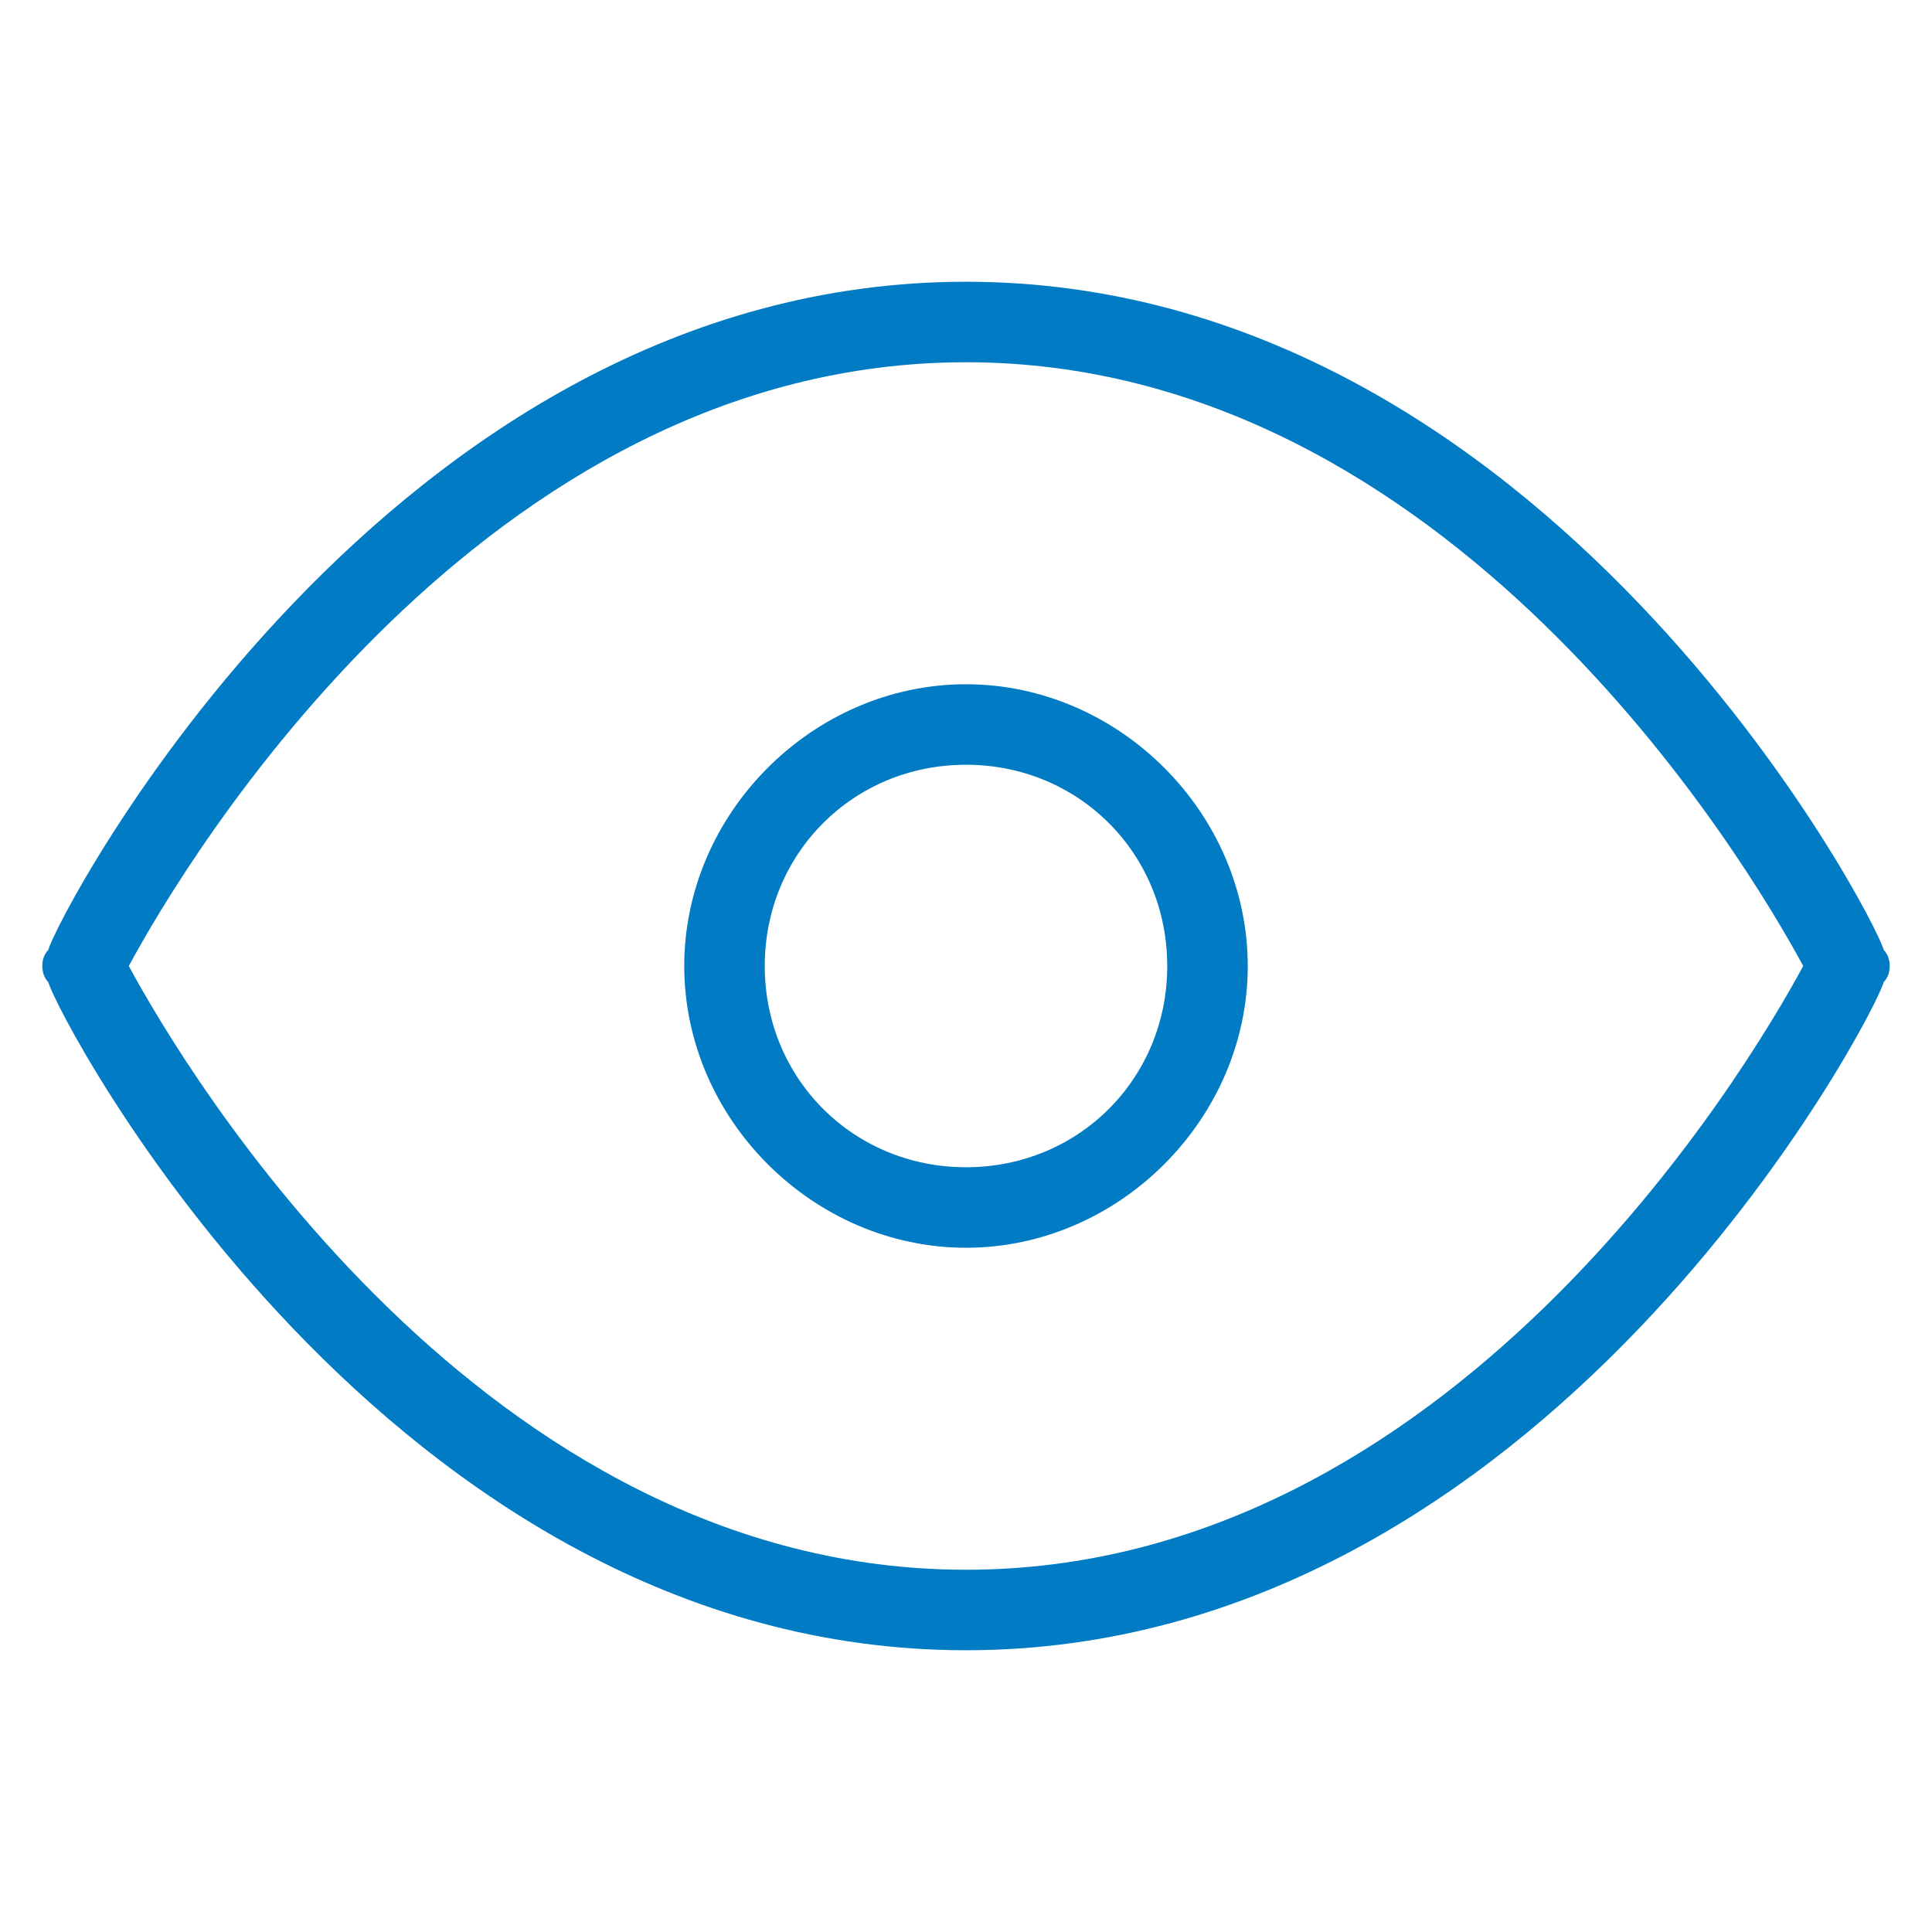 <?xml version="1.0" encoding="utf-8"?>
<!-- Generator: Adobe Illustrator 26.0.1, SVG Export Plug-In . SVG Version: 6.00 Build 0)  -->
<svg version="1.1" id="Capa_1" xmlns="http://www.w3.org/2000/svg" xmlns:xlink="http://www.w3.org/1999/xlink" x="0px" y="0px"
	 viewBox="0 0 24 24" style="enable-background:new 0 0 24 24;" xml:space="preserve">
<style type="text/css">
	.st0{fill:#007BC4;}
</style>
<g>
	<path class="st0" d="M12,20.5c-7.2,0-11.3-7.9-11.4-8.3c-0.1-0.1-0.1-0.3,0-0.4C0.7,11.4,4.8,3.5,12,3.5c7.2,0,11.3,7.9,11.4,8.3
		c0.1,0.1,0.1,0.3,0,0.4C23.3,12.6,19.2,20.5,12,20.5z M1.6,12C2.3,13.3,6,19.5,12,19.5c6,0,9.7-6.2,10.4-7.5
		C21.7,10.7,18,4.5,12,4.5C6,4.5,2.3,10.7,1.6,12z"/>
</g>
<g>
	<path class="st0" d="M12,15.5c-1.9,0-3.5-1.6-3.5-3.5s1.6-3.5,3.5-3.5s3.5,1.6,3.5,3.5S13.9,15.5,12,15.5z M12,9.5
		c-1.4,0-2.5,1.1-2.5,2.5c0,1.4,1.1,2.5,2.5,2.5c1.4,0,2.5-1.1,2.5-2.5C14.5,10.6,13.4,9.5,12,9.5z"/>
</g>
</svg>
